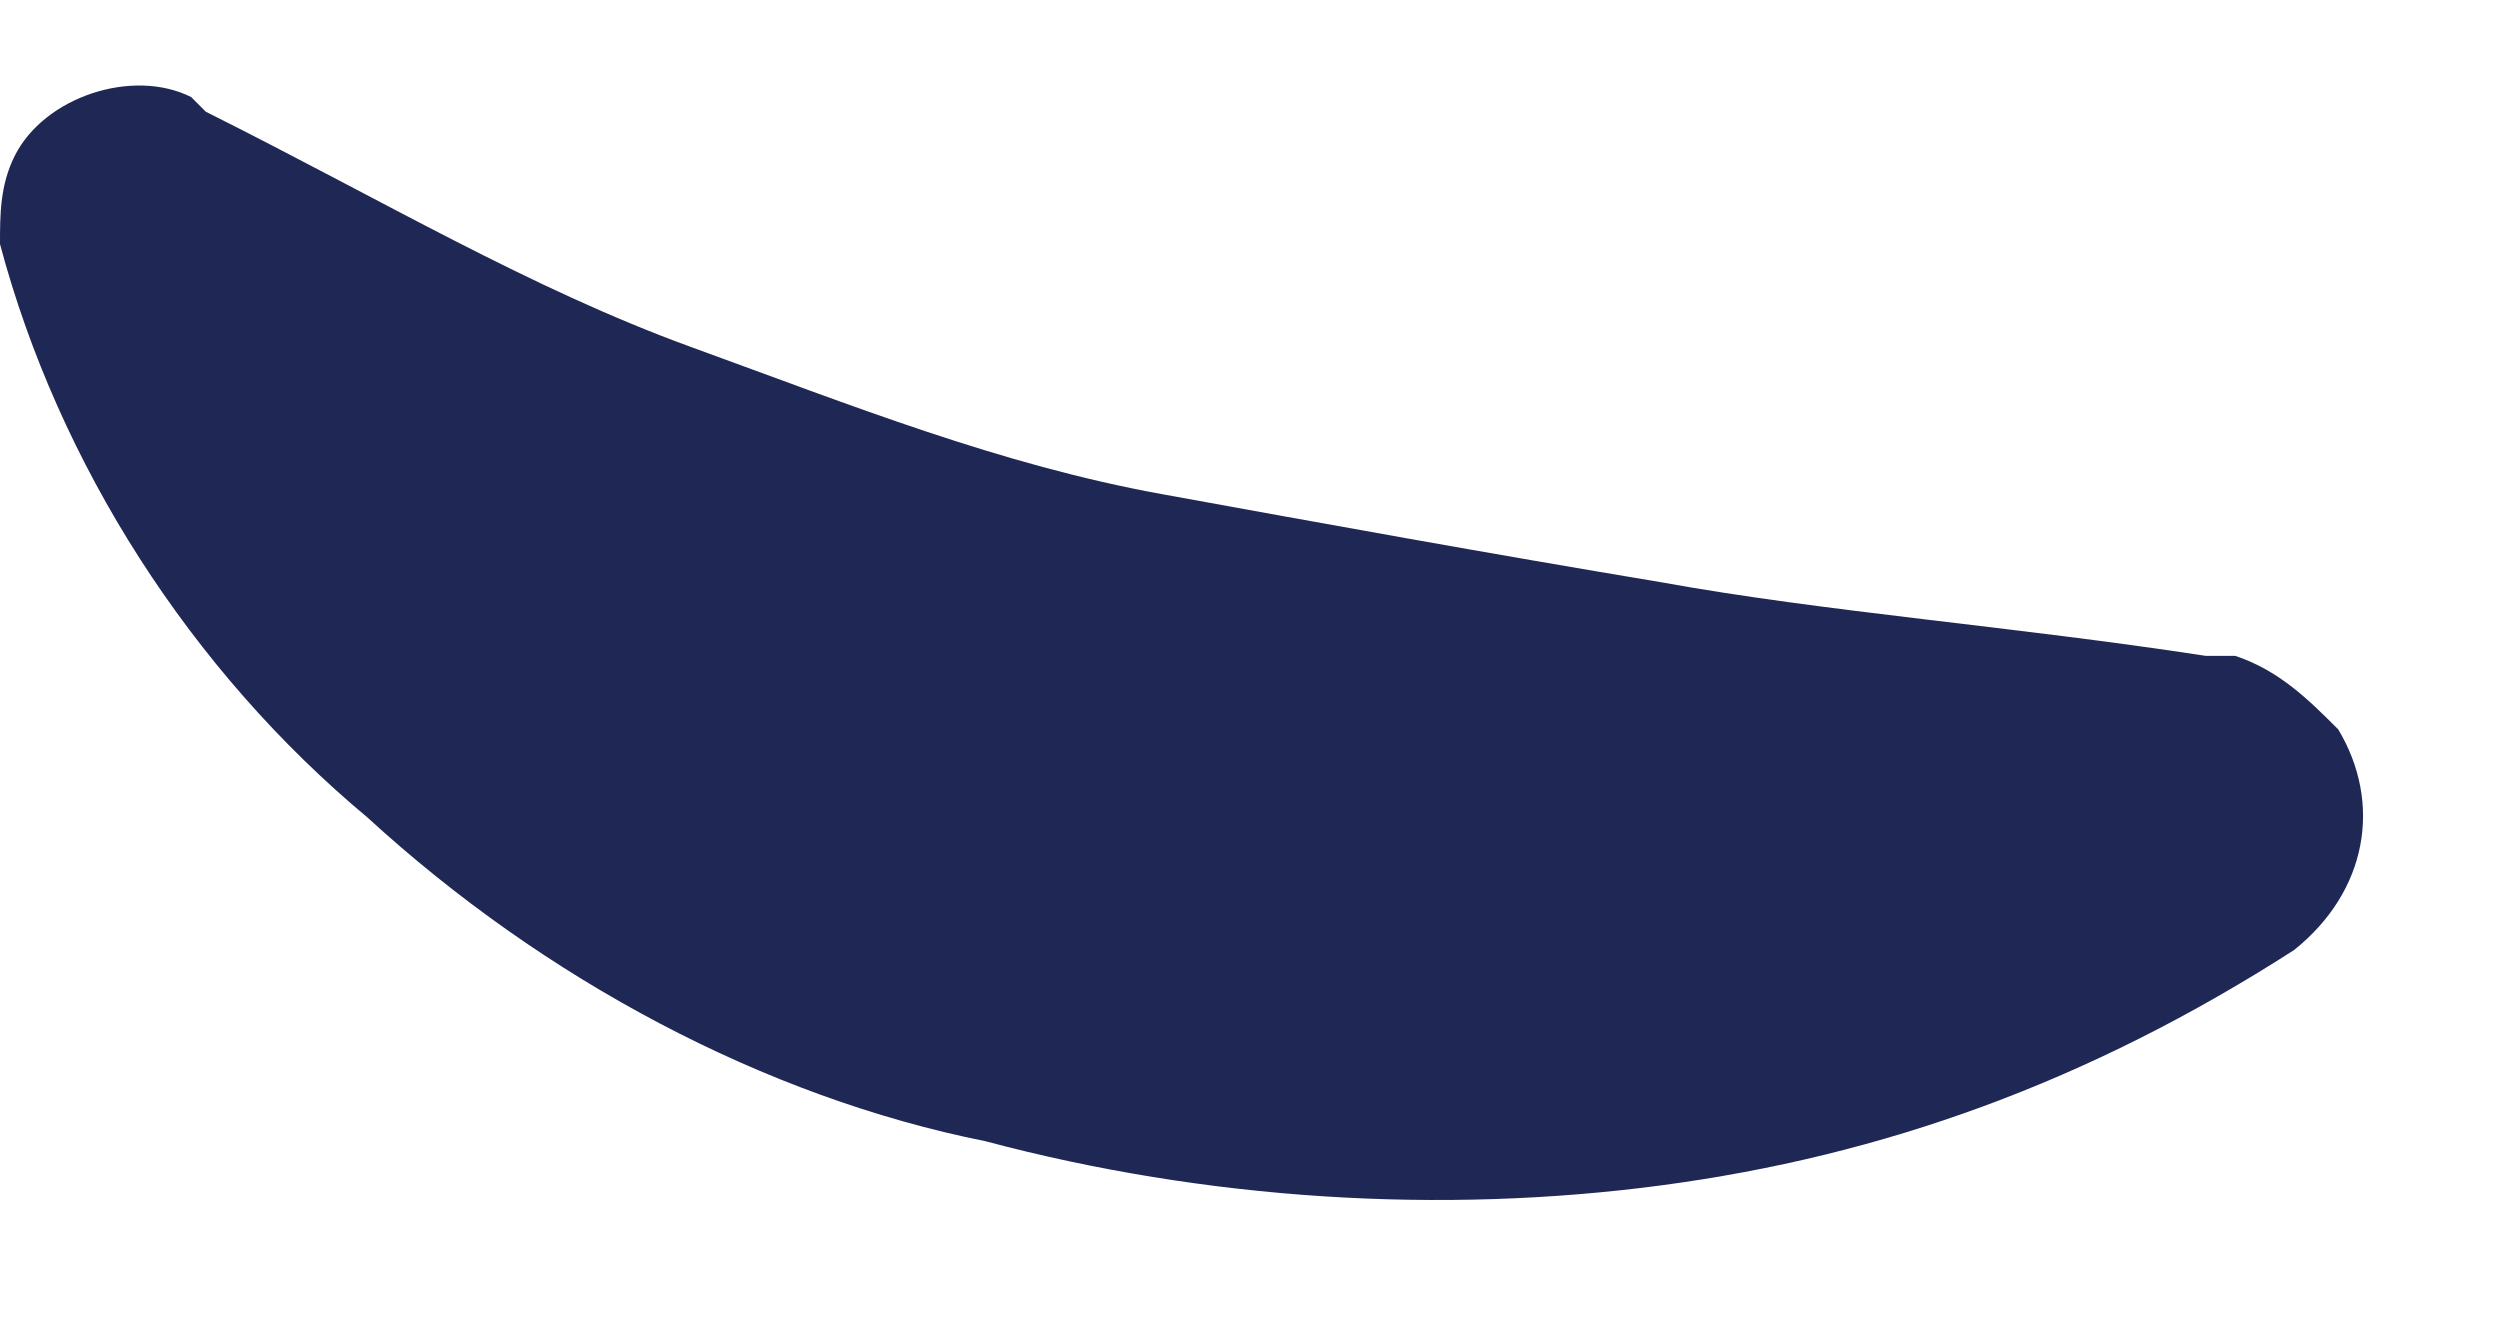 <?xml version="1.0" encoding="UTF-8"?> <svg xmlns="http://www.w3.org/2000/svg" width="17" height="9" viewBox="0 0 17 9" fill="none"> <path d="M15 4.46C13.7 4.26 12.4 4.16 11.3 3.96C10.1 3.76 9 3.56 7.9 3.36C6.8 3.16 5.8 2.76 4.7 2.36C3.6 1.96 2.6 1.36 1.4 0.76L1.3 0.66C0.9 0.46 0.3 0.66 0.1 1.06C-0 1.26 -0 1.46 -0 1.66C0.4 3.16 1.3 4.56 2.5 5.56C3.7 6.66 5.2 7.46 6.7 7.76C8.2 8.16 9.8 8.26 11.3 8.06C12.8 7.86 14.2 7.36 15.6 6.46C16.1 6.06 16.2 5.46 15.9 4.96C15.7 4.76 15.5 4.56 15.2 4.46H15Z" fill="#1F2854"></path> </svg> 
